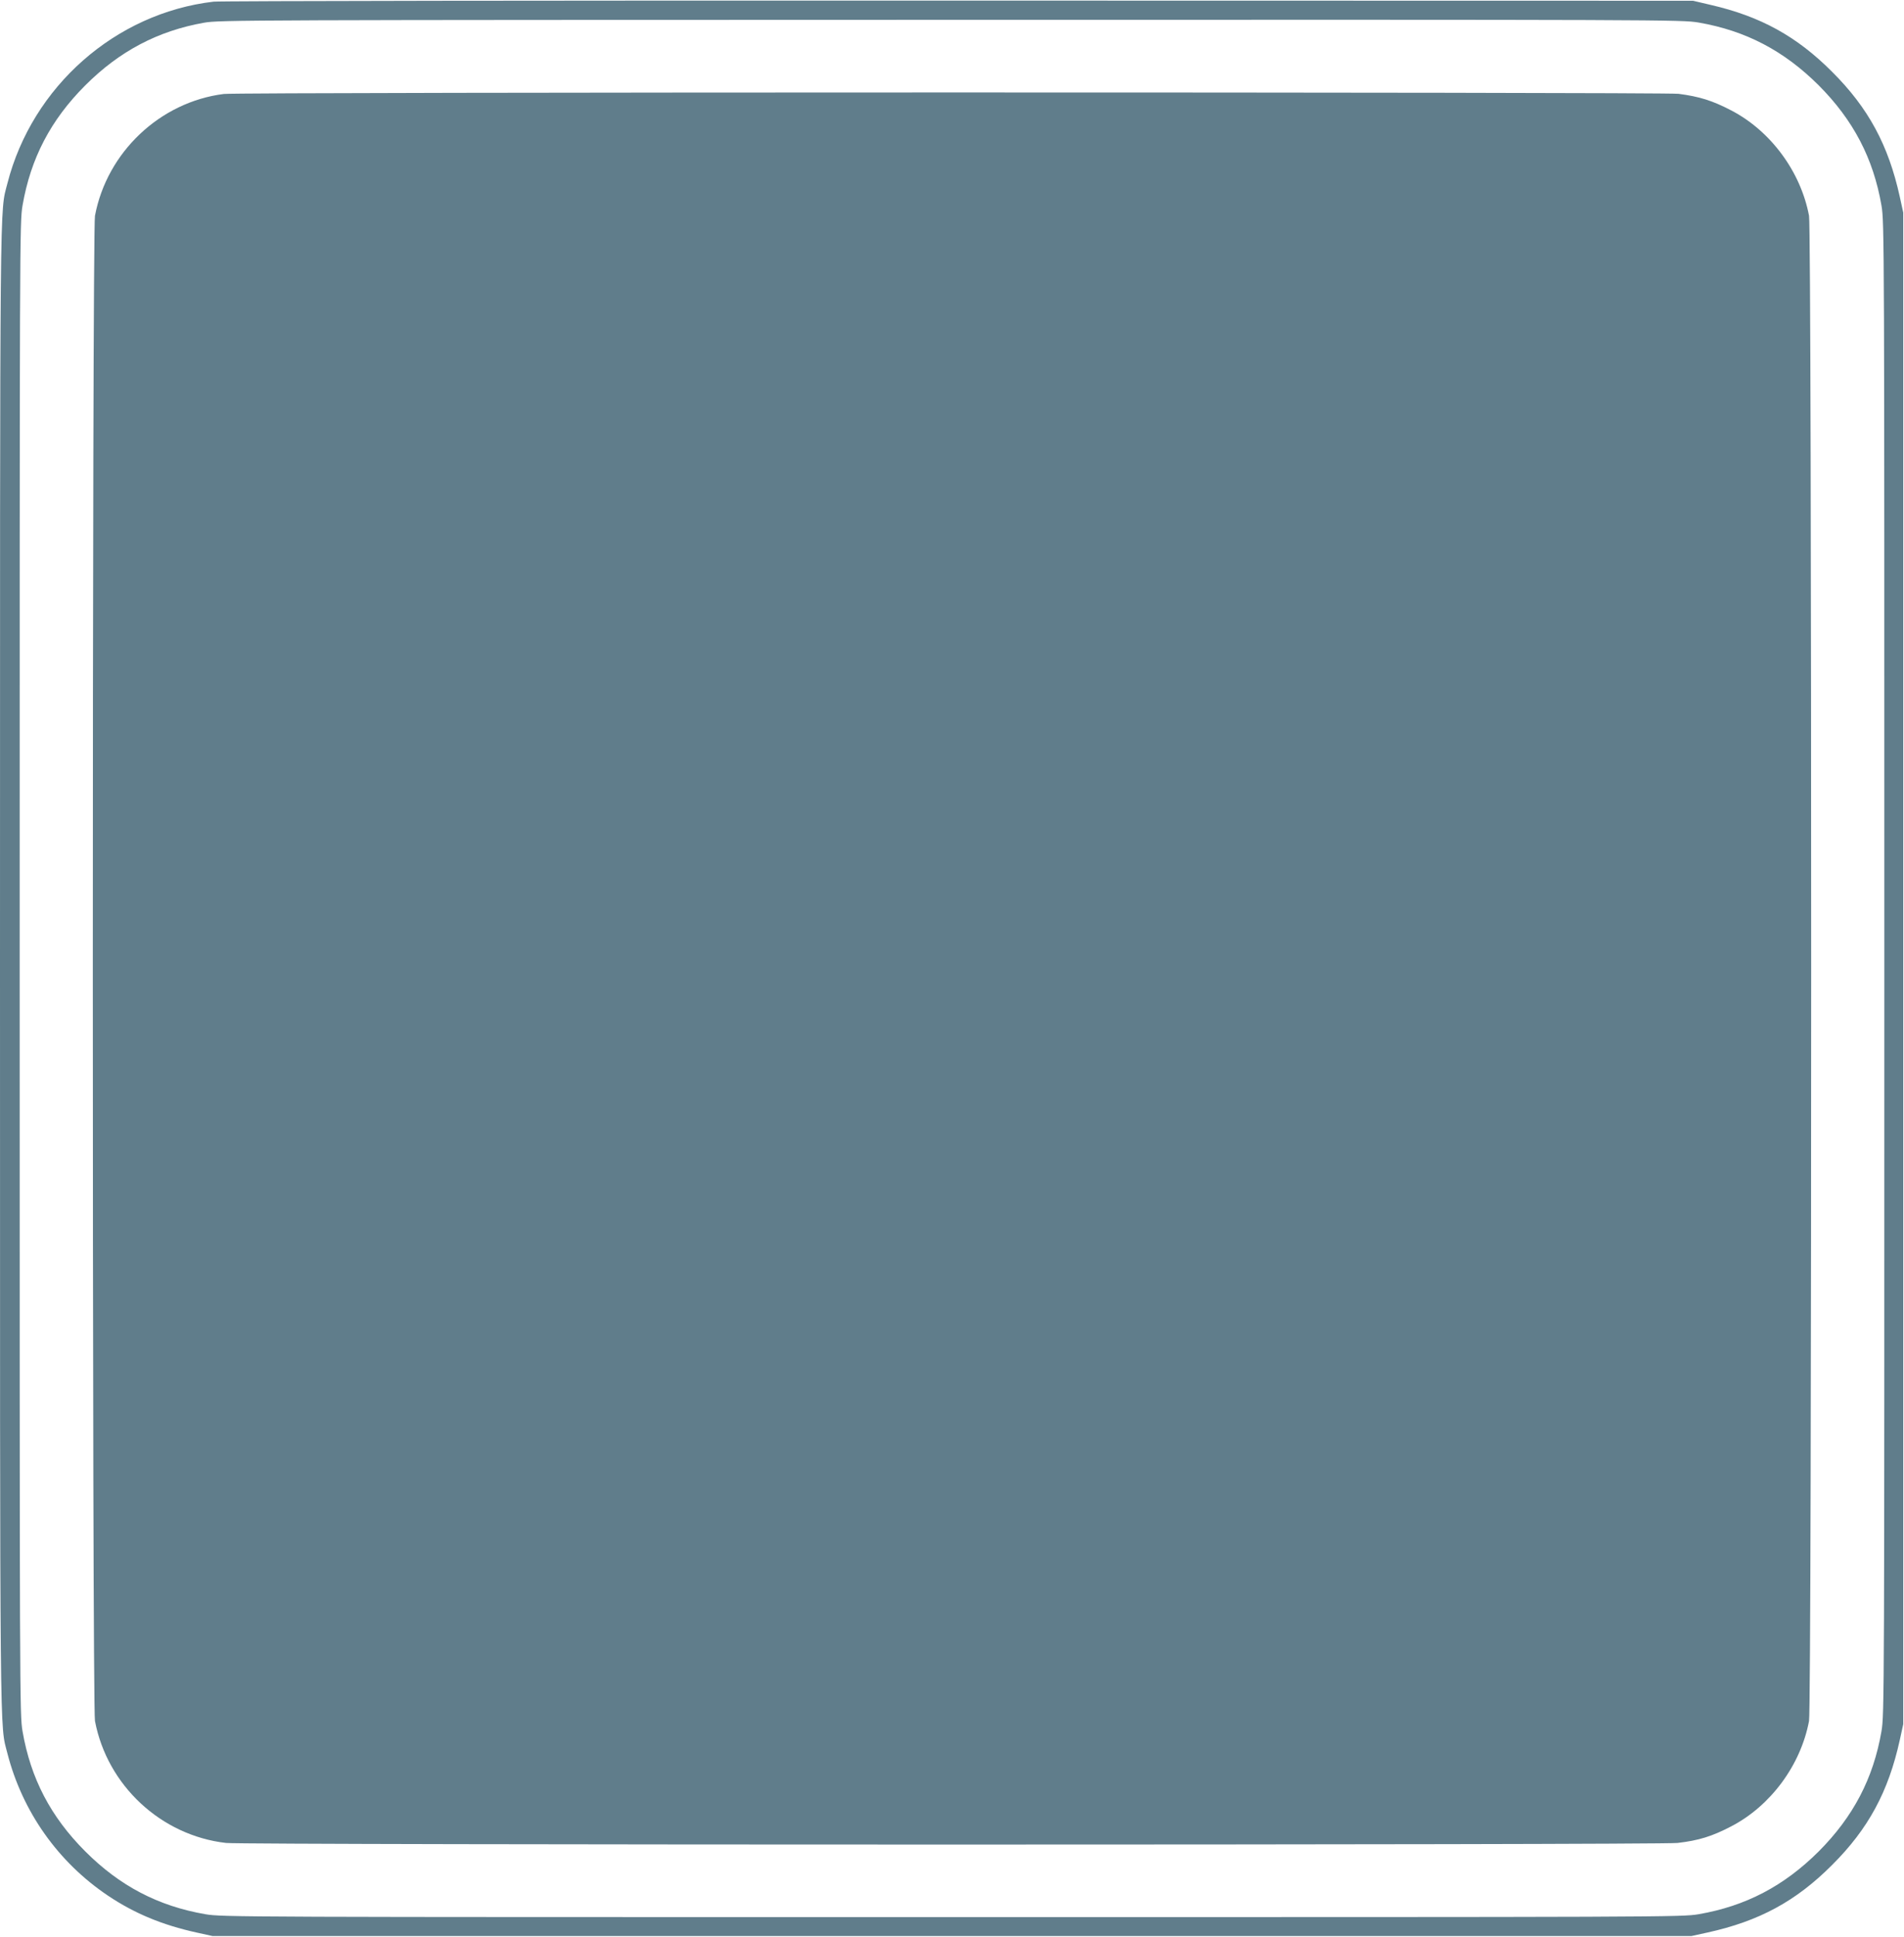 <?xml version="1.0" standalone="no"?>
<!DOCTYPE svg PUBLIC "-//W3C//DTD SVG 20010904//EN"
 "http://www.w3.org/TR/2001/REC-SVG-20010904/DTD/svg10.dtd">
<svg version="1.0" xmlns="http://www.w3.org/2000/svg"
 width="1259pt" height="1280pt" viewBox="0 0 1259 1280"
 preserveAspectRatio="xMidYMid meet">
<g transform="translate(0,1280) scale(0.1,-0.1)"
fill="#607d8b" stroke="none">
<path d="M1412 12789 c-649 -76 -1199 -561 -1363 -1201 -51 -202 -49 70 -49
-5188 0 -5258 -2 -4986 49 -5188 99 -385 335 -719 666 -941 175 -117 358 -193
585 -243 l105 -23 4890 0 4890 0 105 23 c342 75 586 207 825 447 239 238 372
484 447 825 l23 105 0 4995 0 4995 -23 105 c-75 341 -208 587 -447 825 -234
235 -474 367 -805 443 l-115 27 -4855 1 c-2670 1 -4888 -2 -4928 -7z m9820
-138 c312 -54 564 -186 794 -415 229 -230 361 -482 415 -794 19 -112 19 -207
19 -5042 0 -4835 0 -4930 -19 -5042 -54 -312 -186 -564 -415 -794 -230 -229
-482 -361 -794 -415 -112 -19 -206 -19 -4937 -19 -4731 0 -4825 0 -4937 19
-312 54 -565 186 -794 415 -229 229 -361 482 -415 794 -19 112 -19 207 -19
5042 0 4835 0 4930 19 5042 54 312 186 565 415 794 226 226 480 360 786 414
101 18 274 18 4937 19 4741 1 4833 1 4945 -18z"/>
<path d="M1480 12179 c-422 -53 -773 -385 -852 -805 -19 -102 -19 -9846 0
-9948 81 -426 437 -757 867 -806 123 -14 9475 -14 9597 0 140 16 230 44 356
110 260 135 459 404 514 696 19 102 19 9846 0 9948 -55 292 -254 561 -514 696
-124 65 -211 92 -349 110 -102 12 -9519 12 -9619 -1z"/>
</g>
</svg>
